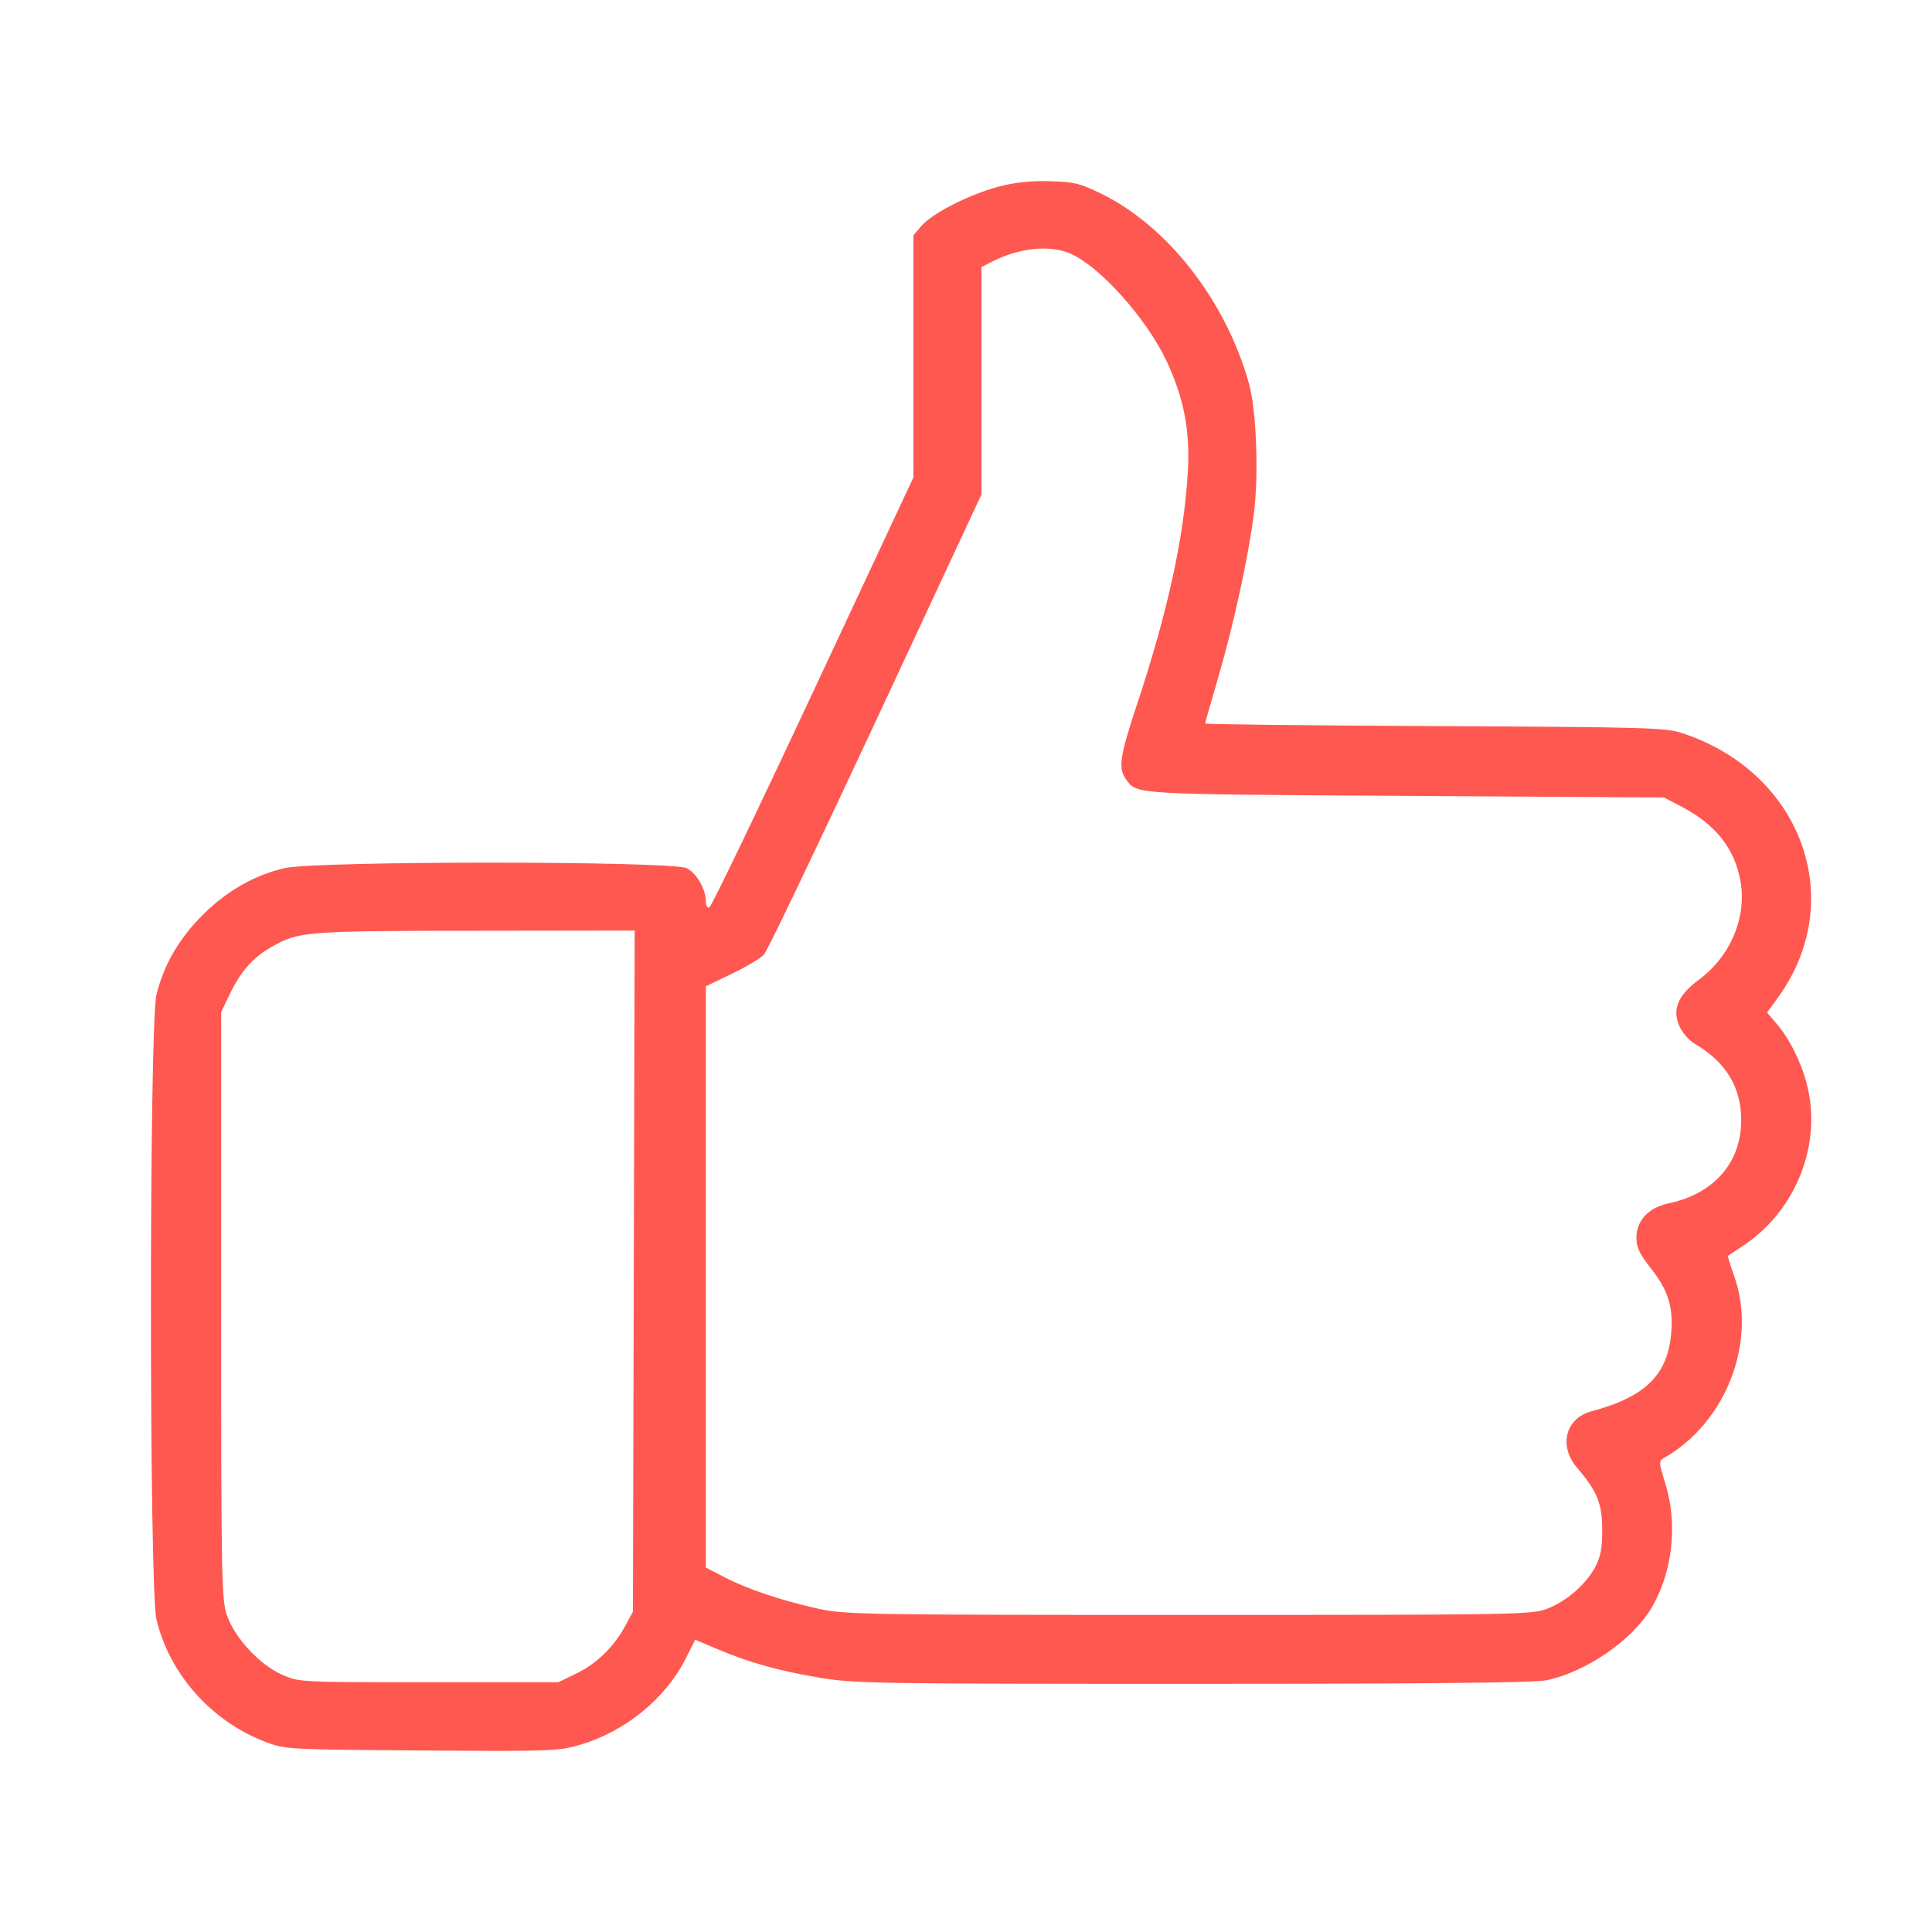 <svg width="64" height="64" viewBox="0 0 64 64" fill="none" xmlns="http://www.w3.org/2000/svg">
<path fill-rule="evenodd" clip-rule="evenodd" d="M33.072 6.185C32.107 6.441 30.877 7.069 30.522 7.485L30.257 7.797V11.807V15.817L26.935 22.92C25.109 26.826 23.562 30.04 23.498 30.061C23.435 30.082 23.383 29.998 23.383 29.874C23.383 29.461 23.082 28.929 22.752 28.761C22.274 28.516 10.478 28.514 9.43 28.758C8.43 28.991 7.53 29.503 6.732 30.291C5.935 31.079 5.418 31.969 5.182 32.958C4.939 33.976 4.939 52.627 5.182 53.645C5.619 55.476 7.023 57.042 8.834 57.718C9.455 57.949 9.609 57.957 13.978 57.987C18.316 58.017 18.509 58.01 19.241 57.791C20.722 57.349 22.047 56.264 22.712 54.949L23.03 54.319L23.745 54.621C24.822 55.075 25.776 55.344 27.126 55.572C28.28 55.768 28.934 55.779 39.499 55.779C47.227 55.779 50.828 55.743 51.222 55.662C52.538 55.391 54.074 54.334 54.708 53.264C55.409 52.081 55.585 50.482 55.162 49.129C54.947 48.44 54.945 48.398 55.126 48.295C57.191 47.118 58.222 44.425 57.44 42.249C57.316 41.904 57.227 41.613 57.242 41.603C57.256 41.593 57.487 41.438 57.755 41.26C59.513 40.086 60.372 37.881 59.847 35.889C59.654 35.156 59.276 34.406 58.85 33.909L58.536 33.542L58.895 33.048C61.234 29.828 59.69 25.577 55.711 24.281C55.168 24.104 54.51 24.086 47.522 24.053C43.342 24.034 39.923 23.994 39.923 23.966C39.923 23.938 40.116 23.254 40.353 22.448C40.867 20.693 41.361 18.418 41.54 16.986C41.699 15.711 41.619 13.592 41.379 12.725C40.62 9.985 38.7 7.508 36.492 6.422C35.782 6.073 35.59 6.026 34.774 6.003C34.13 5.985 33.62 6.04 33.072 6.185ZM35.474 8.407C36.451 8.846 37.975 10.55 38.632 11.938C39.21 13.159 39.425 14.248 39.351 15.586C39.232 17.753 38.689 20.248 37.666 23.332C37.092 25.062 37.036 25.44 37.297 25.809C37.66 26.322 37.43 26.308 46.528 26.364L55.121 26.418L55.681 26.709C56.824 27.305 57.449 28.085 57.652 29.168C57.876 30.37 57.328 31.681 56.275 32.456C55.57 32.976 55.376 33.462 55.647 34.026C55.743 34.227 55.965 34.475 56.139 34.576C57.166 35.176 57.674 36.004 57.679 37.09C57.687 38.501 56.789 39.541 55.288 39.859C54.607 40.004 54.208 40.428 54.208 41.008C54.208 41.318 54.315 41.543 54.69 42.02C55.262 42.749 55.431 43.287 55.361 44.156C55.25 45.54 54.502 46.277 52.73 46.747C51.854 46.979 51.62 47.895 52.25 48.631C52.911 49.404 53.075 49.811 53.075 50.682C53.075 51.293 53.021 51.579 52.843 51.911C52.533 52.49 51.886 53.051 51.244 53.295C50.739 53.488 50.243 53.496 39.386 53.496C28.74 53.496 28 53.484 27.146 53.299C25.936 53.036 24.755 52.642 24 52.248L23.383 51.927V42.3V32.672L24.245 32.257C24.719 32.028 25.197 31.744 25.306 31.625C25.416 31.506 27.082 28.027 29.009 23.895L32.512 16.381V12.614V8.848L32.861 8.669C33.766 8.205 34.794 8.102 35.474 8.407ZM20.995 42.107L20.966 53.39L20.72 53.846C20.34 54.549 19.772 55.107 19.104 55.431L18.496 55.726H14.2C9.904 55.726 9.904 55.726 9.338 55.473C8.602 55.145 7.785 54.267 7.523 53.524C7.337 52.998 7.326 52.399 7.326 43.249V33.532L7.604 32.948C7.966 32.19 8.36 31.737 8.968 31.385C9.884 30.854 10.067 30.839 15.732 30.832L21.024 30.825L20.995 42.107Z" fill="#FF5851"/>
</svg>
